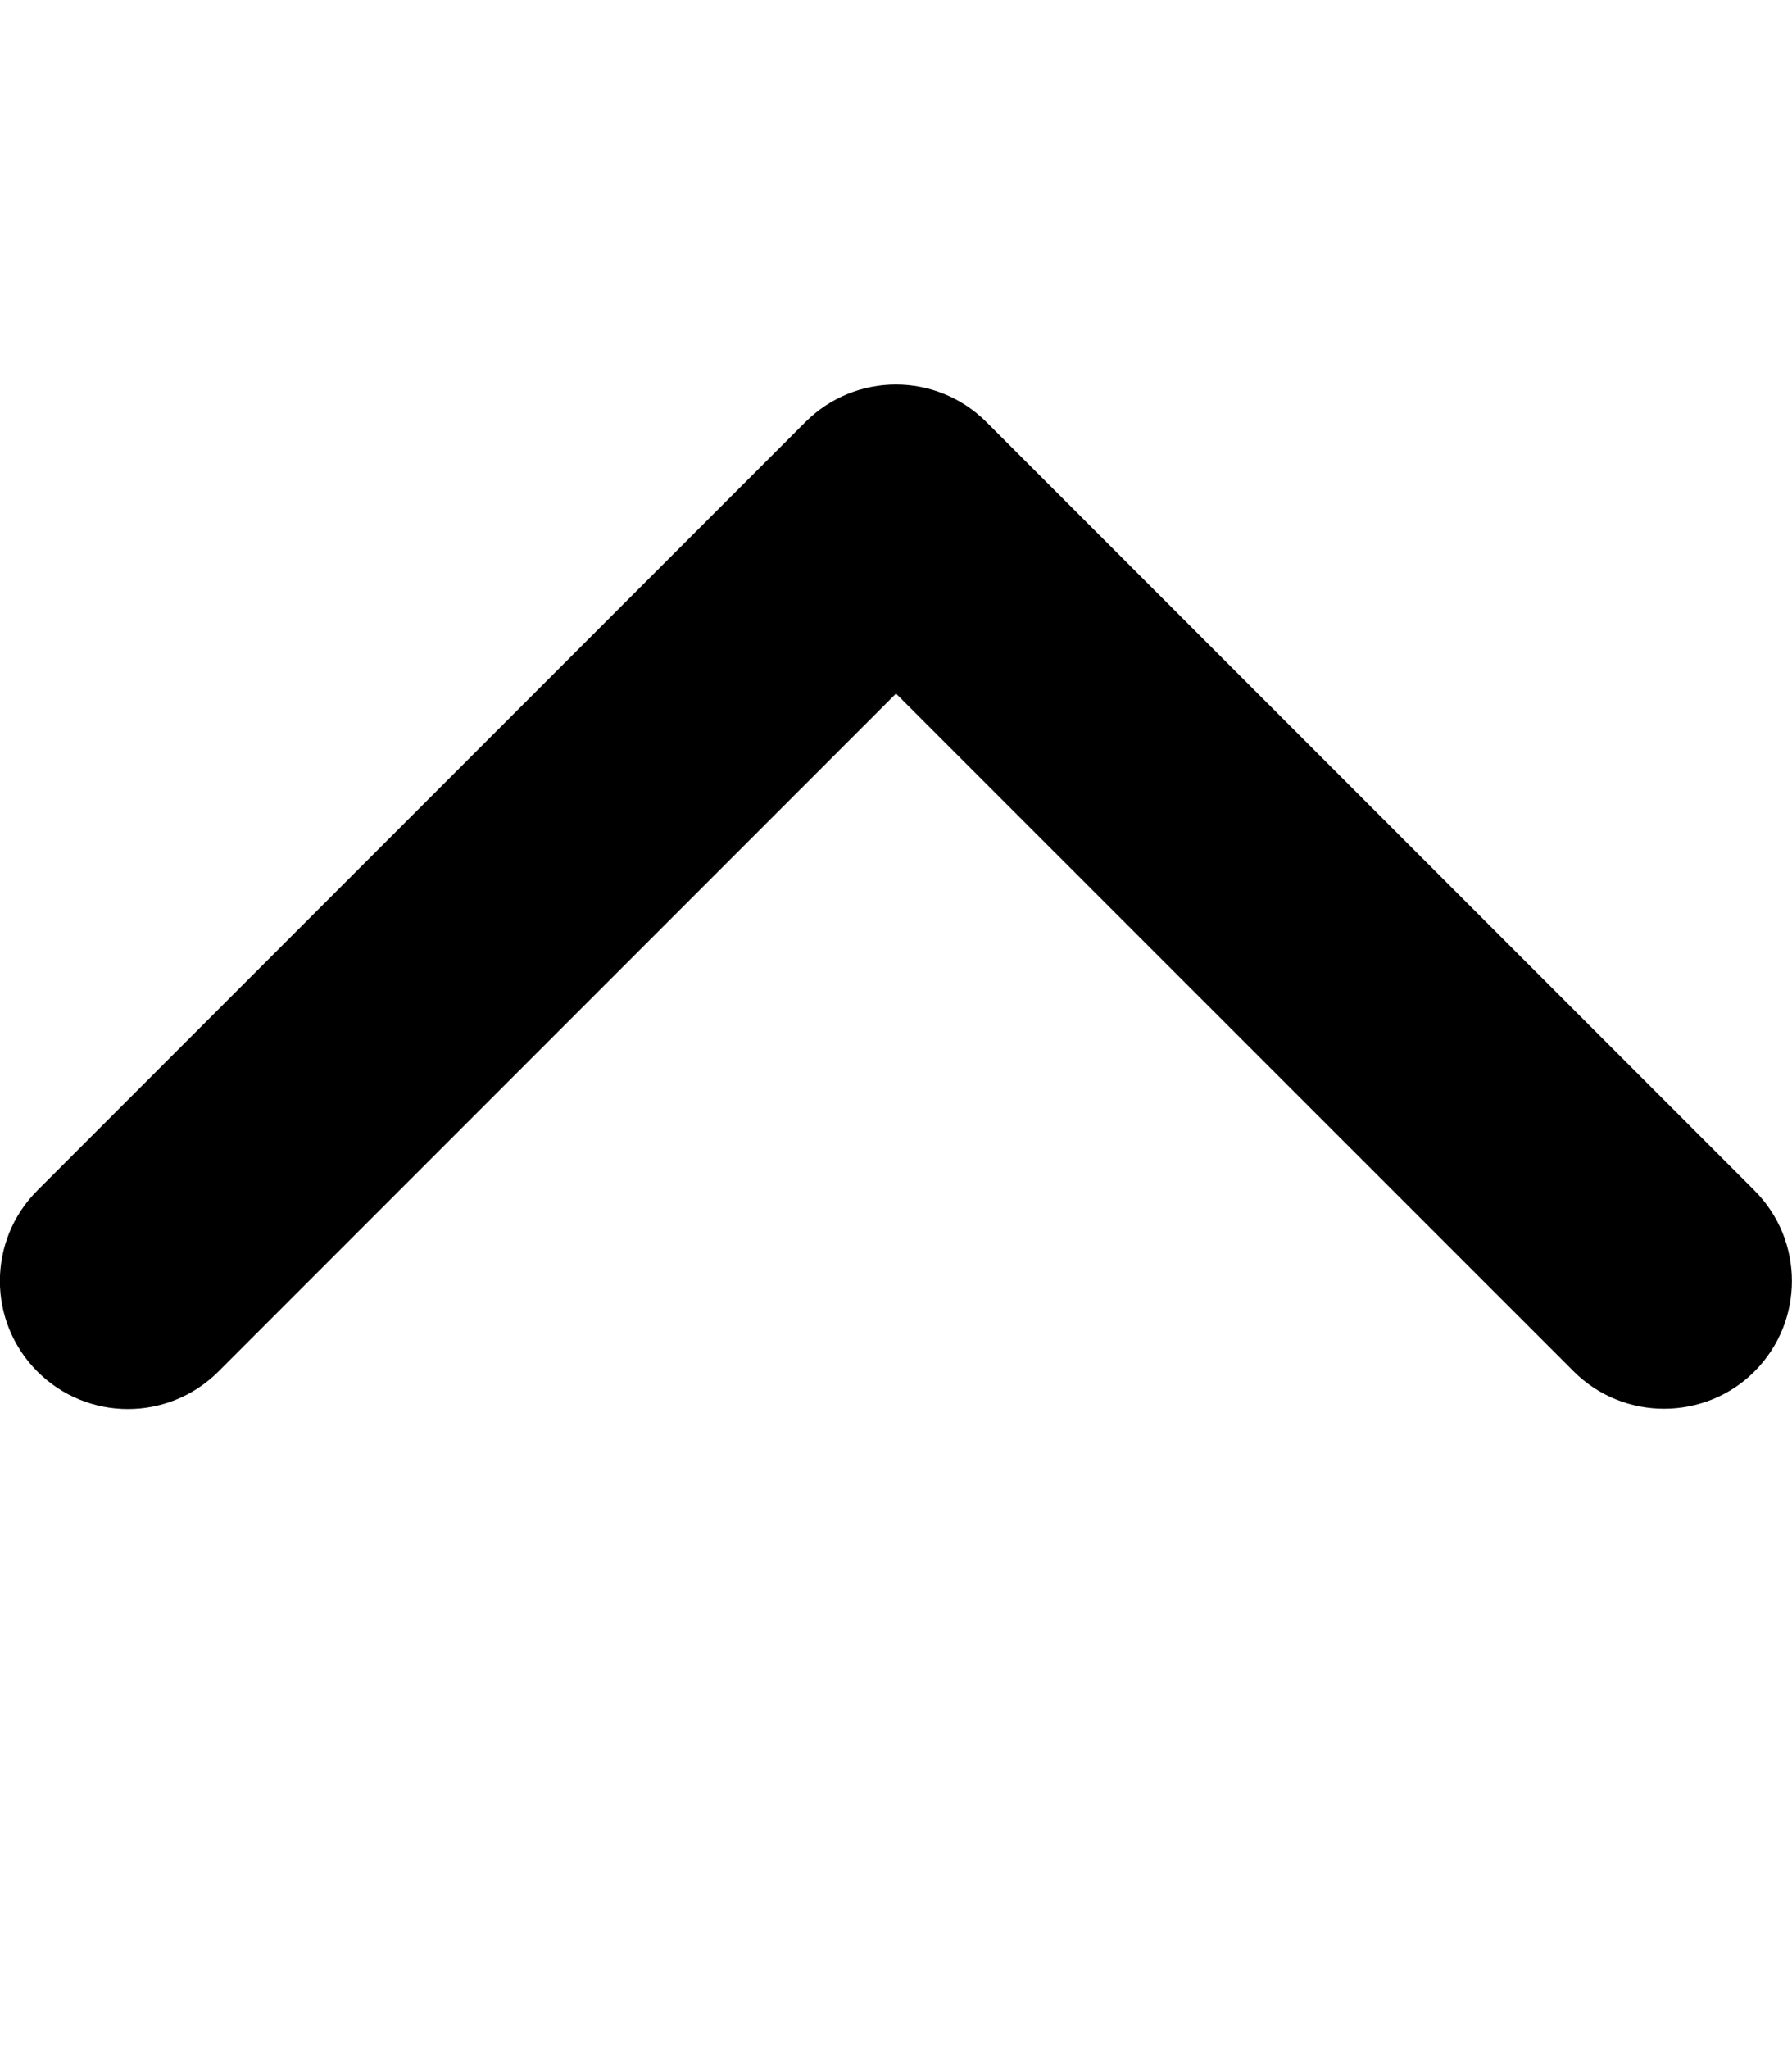 <svg aria-hidden="true" focusable="false" data-prefix="fas" data-icon="chevron-up" class="svg-inline--fa fa-chevron-up" role="img" xmlns="http://www.w3.org/2000/svg" viewBox="0 0 448 512"><path fill="#000" d="M416 352c-8.188 0-16.38-3.125-22.62-9.375L224 173.3l-169.4 169.4c-12.5 12.5-32.75 12.5-45.25 0s-12.5-32.75 0-45.25l192-192c12.5-12.5 32.75-12.5 45.25 0l192 192c12.5 12.5 12.5 32.75 0 45.25C432.4 348.9 424.2 352 416 352z"></path></svg>